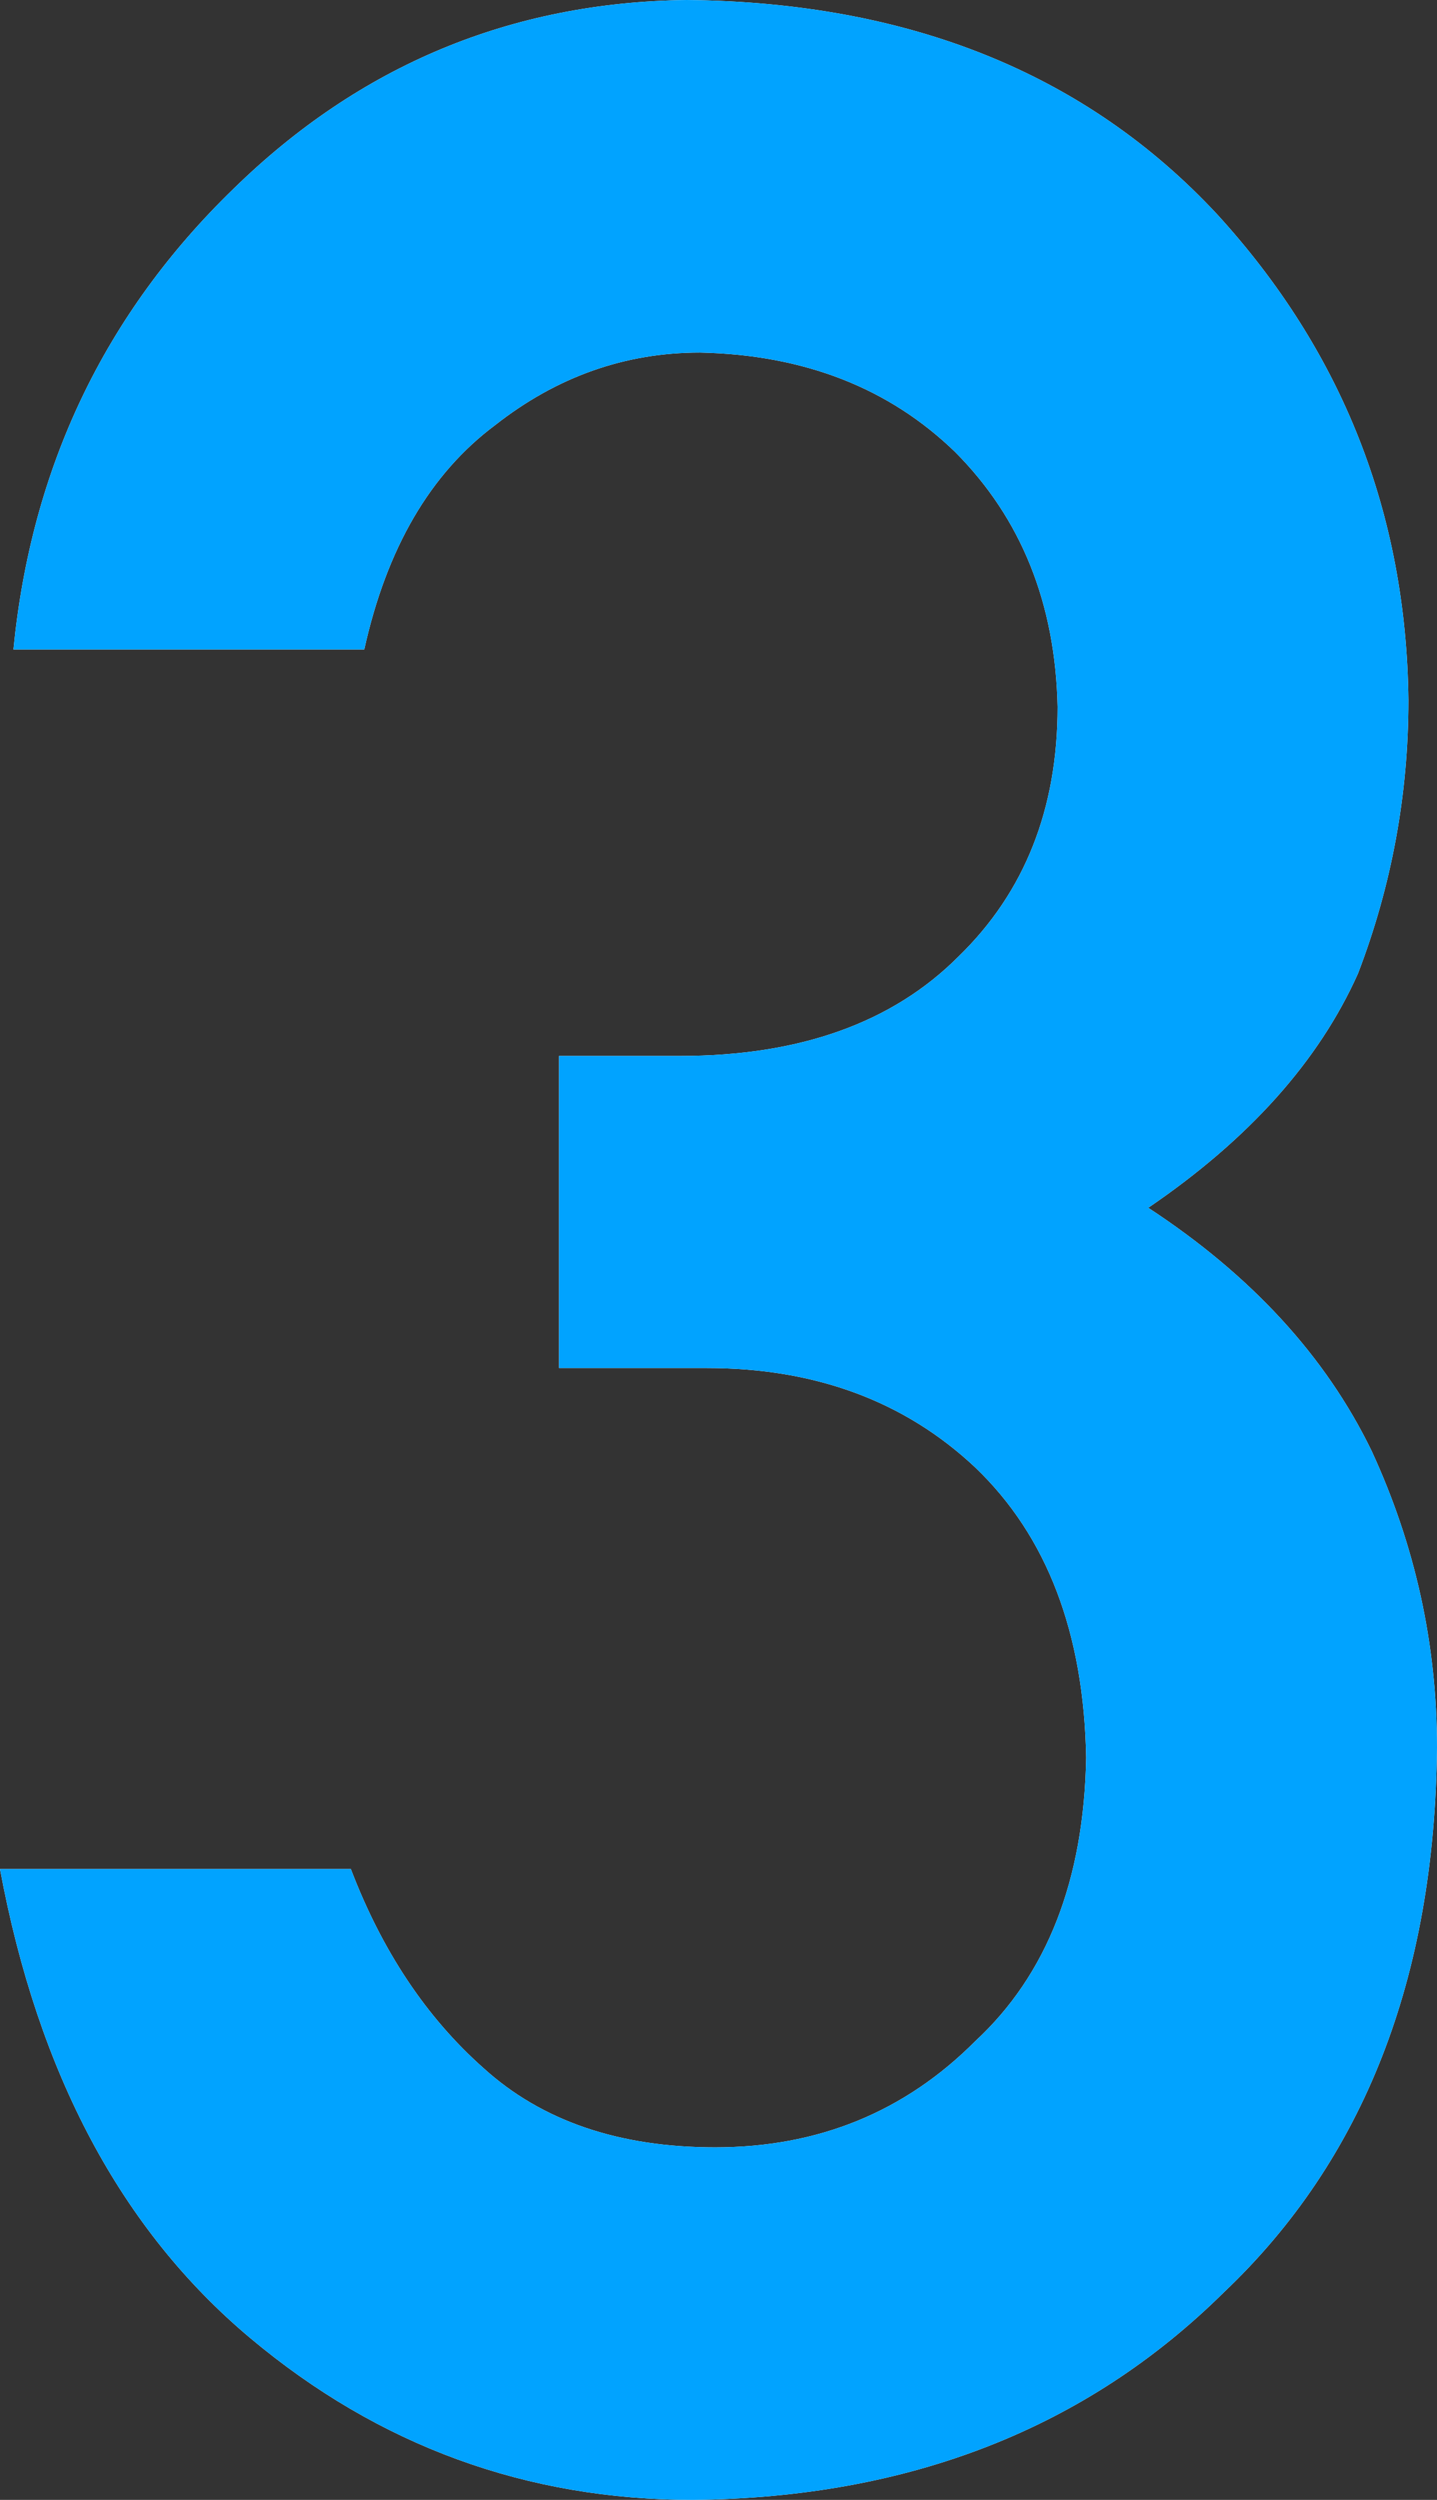 <svg width="46" height="80" viewBox="0 0 46 80" fill="none" xmlns="http://www.w3.org/2000/svg">
<rect x="0" y="0" width="46" height="80" fill="#333333" stroke="none"/>
<path d="M17.895 43.779V33.792H21.764C25.597 33.792 28.571 32.73 30.685 30.607C32.798 28.556 33.855 25.893 33.855 22.618C33.783 19.307 32.691 16.59 30.577 14.467C28.463 12.416 25.741 11.354 22.409 11.282C20.009 11.282 17.823 12.056 15.853 13.603C13.775 15.151 12.378 17.544 11.661 20.783H0.43C1.003 14.953 3.35 10.04 7.47 6.046C11.518 2.087 16.354 0.072 21.979 0C29.108 0.072 34.769 2.357 38.96 6.856C42.973 11.246 45.015 16.428 45.086 22.402C45.086 25.425 44.549 28.34 43.474 31.147C42.22 33.954 39.981 36.455 36.757 38.651C40.053 40.81 42.435 43.401 43.904 46.424C45.301 49.447 46 52.614 46 55.924C45.928 63.302 43.653 69.114 39.175 73.36C34.769 77.715 29.108 79.928 22.194 80C16.856 80 12.127 78.273 8.007 74.818C3.887 71.363 1.218 66.361 0 59.811H11.231C12.234 62.438 13.649 64.561 15.477 66.181C17.34 67.872 19.811 68.718 22.892 68.718C26.189 68.718 28.965 67.584 31.222 65.317C33.515 63.194 34.697 60.171 34.769 56.248C34.697 52.254 33.515 49.159 31.222 46.964C28.965 44.84 26.099 43.779 22.624 43.779H17.895Z" fill="white"/>
<path d="M17.895 43.779V33.792H21.764C25.597 33.792 28.571 32.73 30.685 30.607C32.798 28.556 33.855 25.893 33.855 22.618C33.783 19.307 32.691 16.59 30.577 14.467C28.463 12.416 25.741 11.354 22.409 11.282C20.009 11.282 17.823 12.056 15.853 13.603C13.775 15.151 12.378 17.544 11.661 20.783H0.43C1.003 14.953 3.35 10.04 7.47 6.046C11.518 2.087 16.354 0.072 21.979 0C29.108 0.072 34.769 2.357 38.96 6.856C42.973 11.246 45.015 16.428 45.086 22.402C45.086 25.425 44.549 28.34 43.474 31.147C42.22 33.954 39.981 36.455 36.757 38.651C40.053 40.81 42.435 43.401 43.904 46.424C45.301 49.447 46 52.614 46 55.924C45.928 63.302 43.653 69.114 39.175 73.36C34.769 77.715 29.108 79.928 22.194 80C16.856 80 12.127 78.273 8.007 74.818C3.887 71.363 1.218 66.361 0 59.811H11.231C12.234 62.438 13.649 64.561 15.477 66.181C17.34 67.872 19.811 68.718 22.892 68.718C26.189 68.718 28.965 67.584 31.222 65.317C33.515 63.194 34.697 60.171 34.769 56.248C34.697 52.254 33.515 49.159 31.222 46.964C28.965 44.84 26.099 43.779 22.624 43.779H17.895Z" fill="#01A3FF"/>
</svg>
